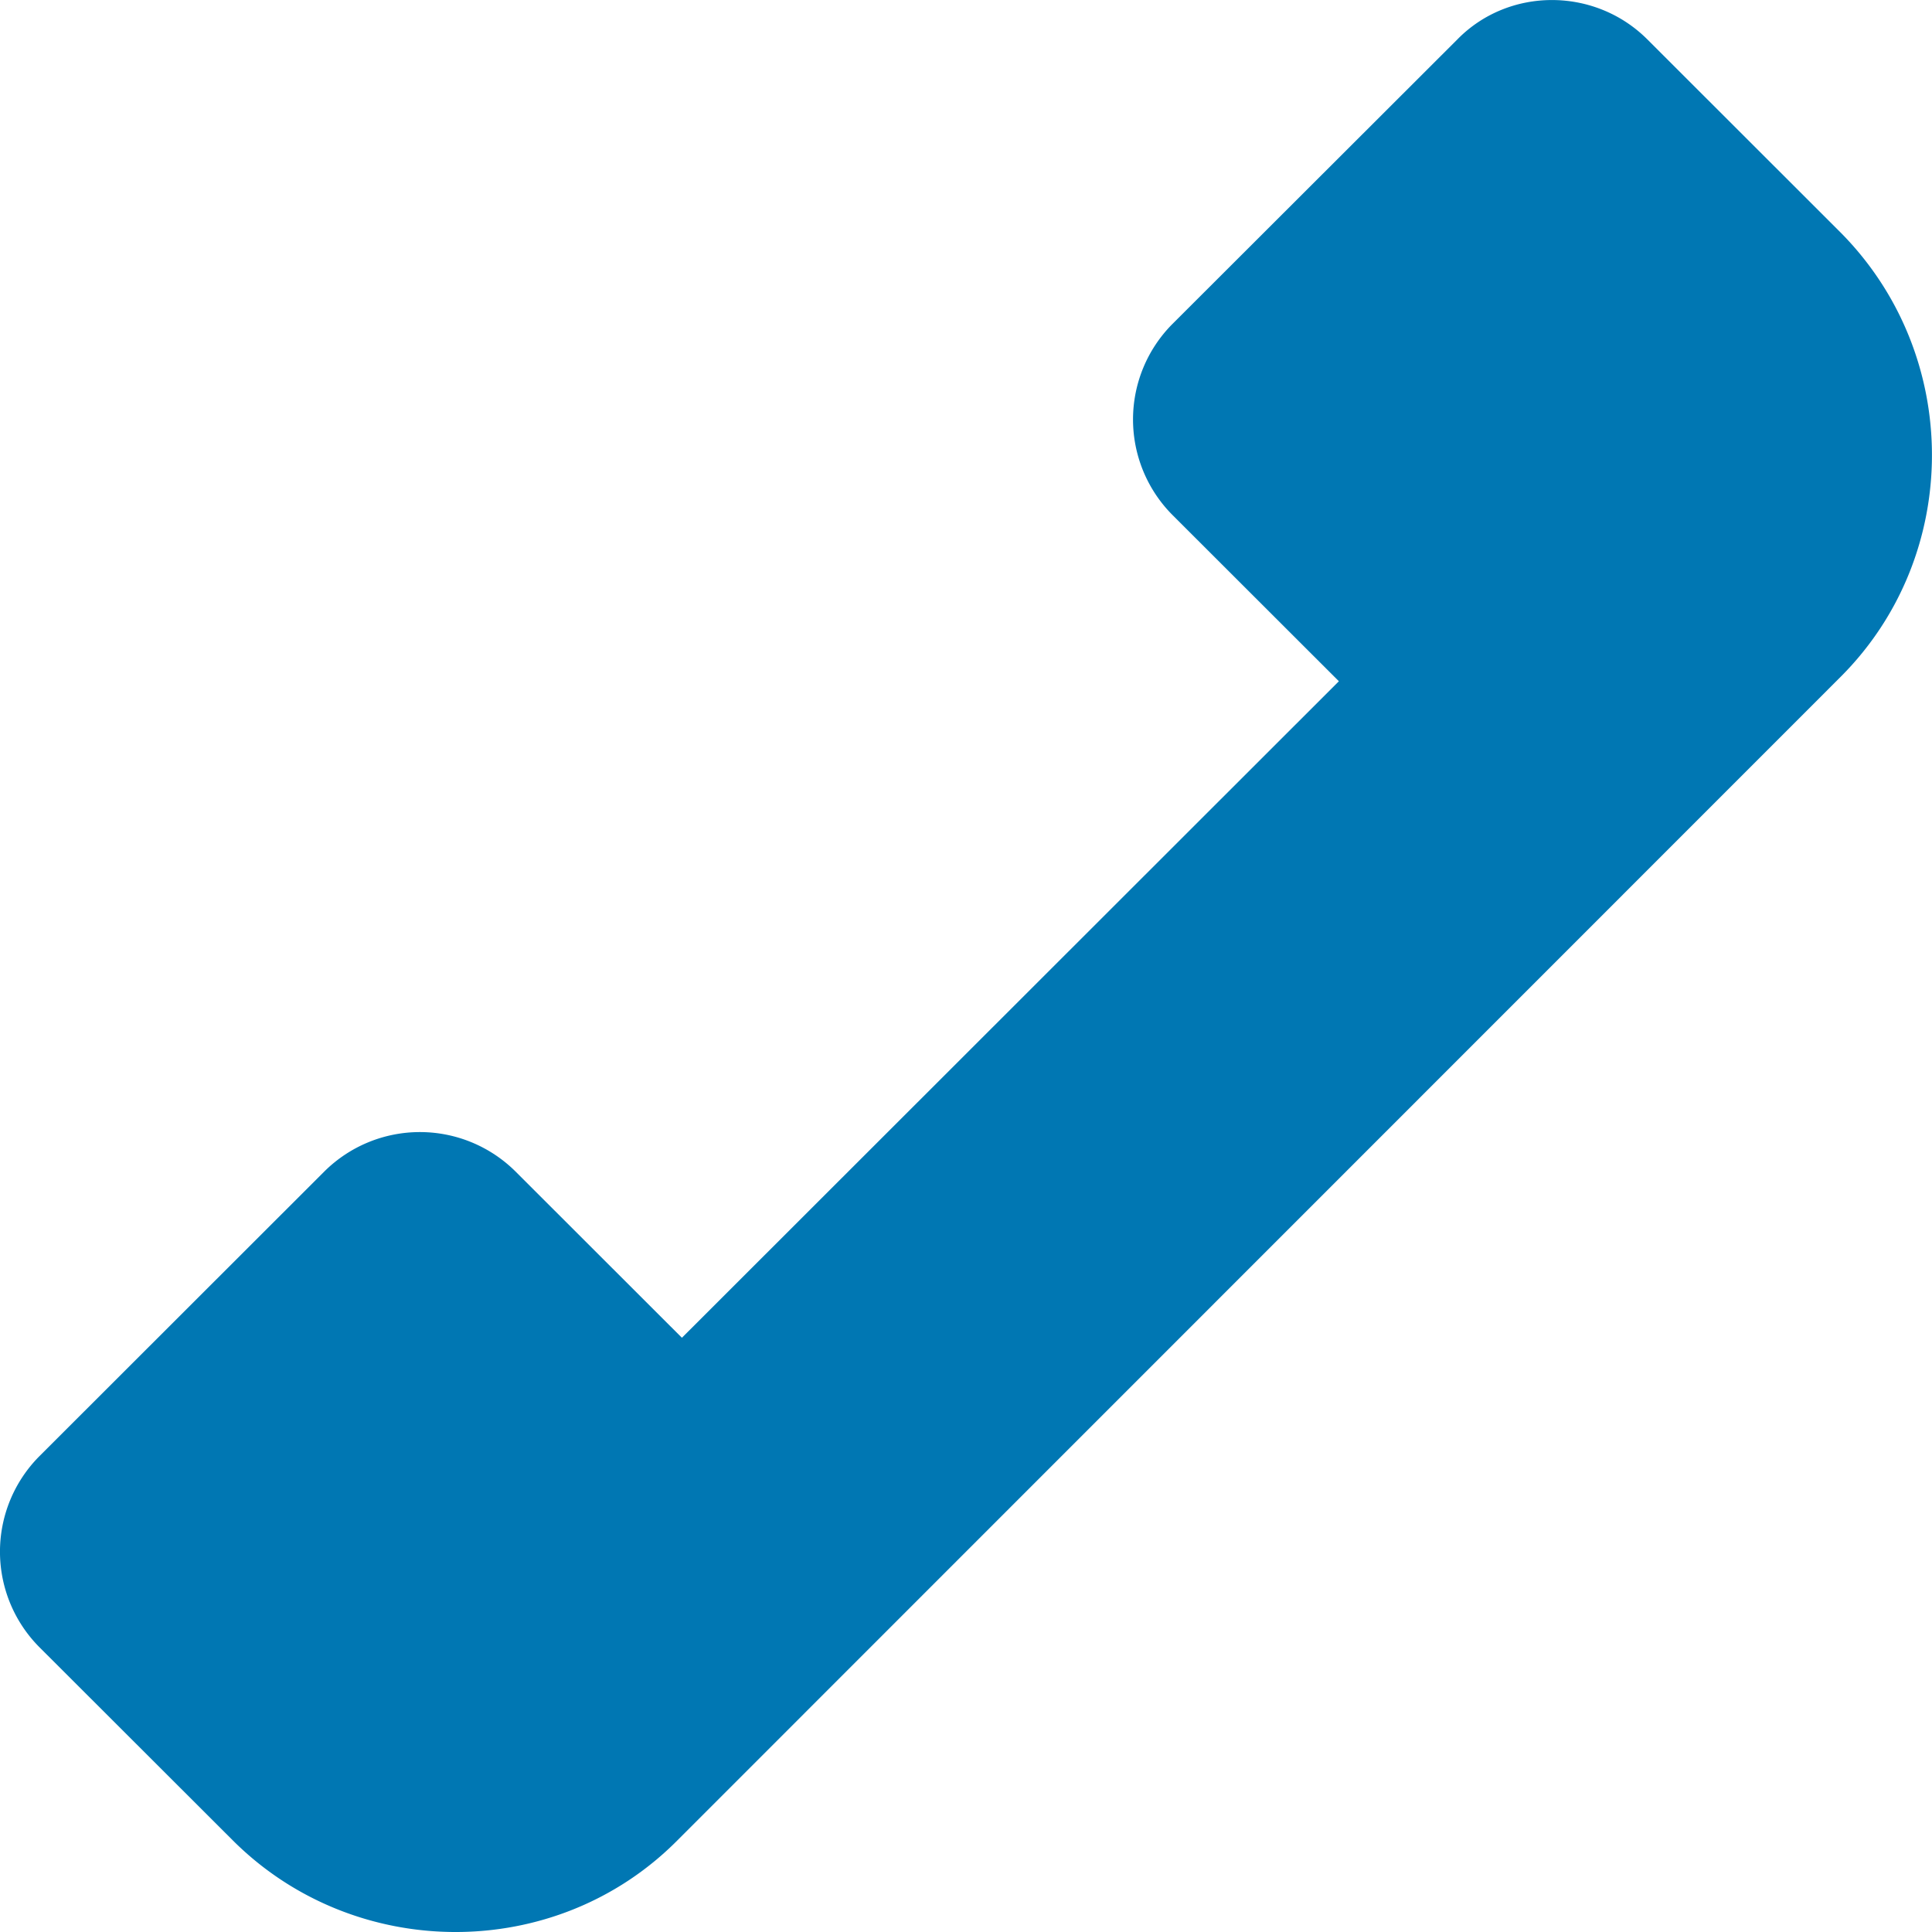 <svg width="26" height="26" viewBox="0 0 26 26" xmlns="http://www.w3.org/2000/svg">
    <path d="M19.613.53 15.778 4.36a1.822 1.822 0 0 0 0 2.57l2.24 2.238-8.841 8.835-2.24-2.238a1.825 1.825 0 0 0-2.572 0L.53 19.597a1.822 1.822 0 0 0 0 2.57l2.602 2.599c1.639 1.638 4.345 1.653 5.985 0L24.77 9.109c1.639-1.638 1.639-4.327 0-5.98L22.169.53c-.707-.706-1.864-.706-2.556 0" fill="#0077B3" fill-rule="nonzero"/>
</svg>
